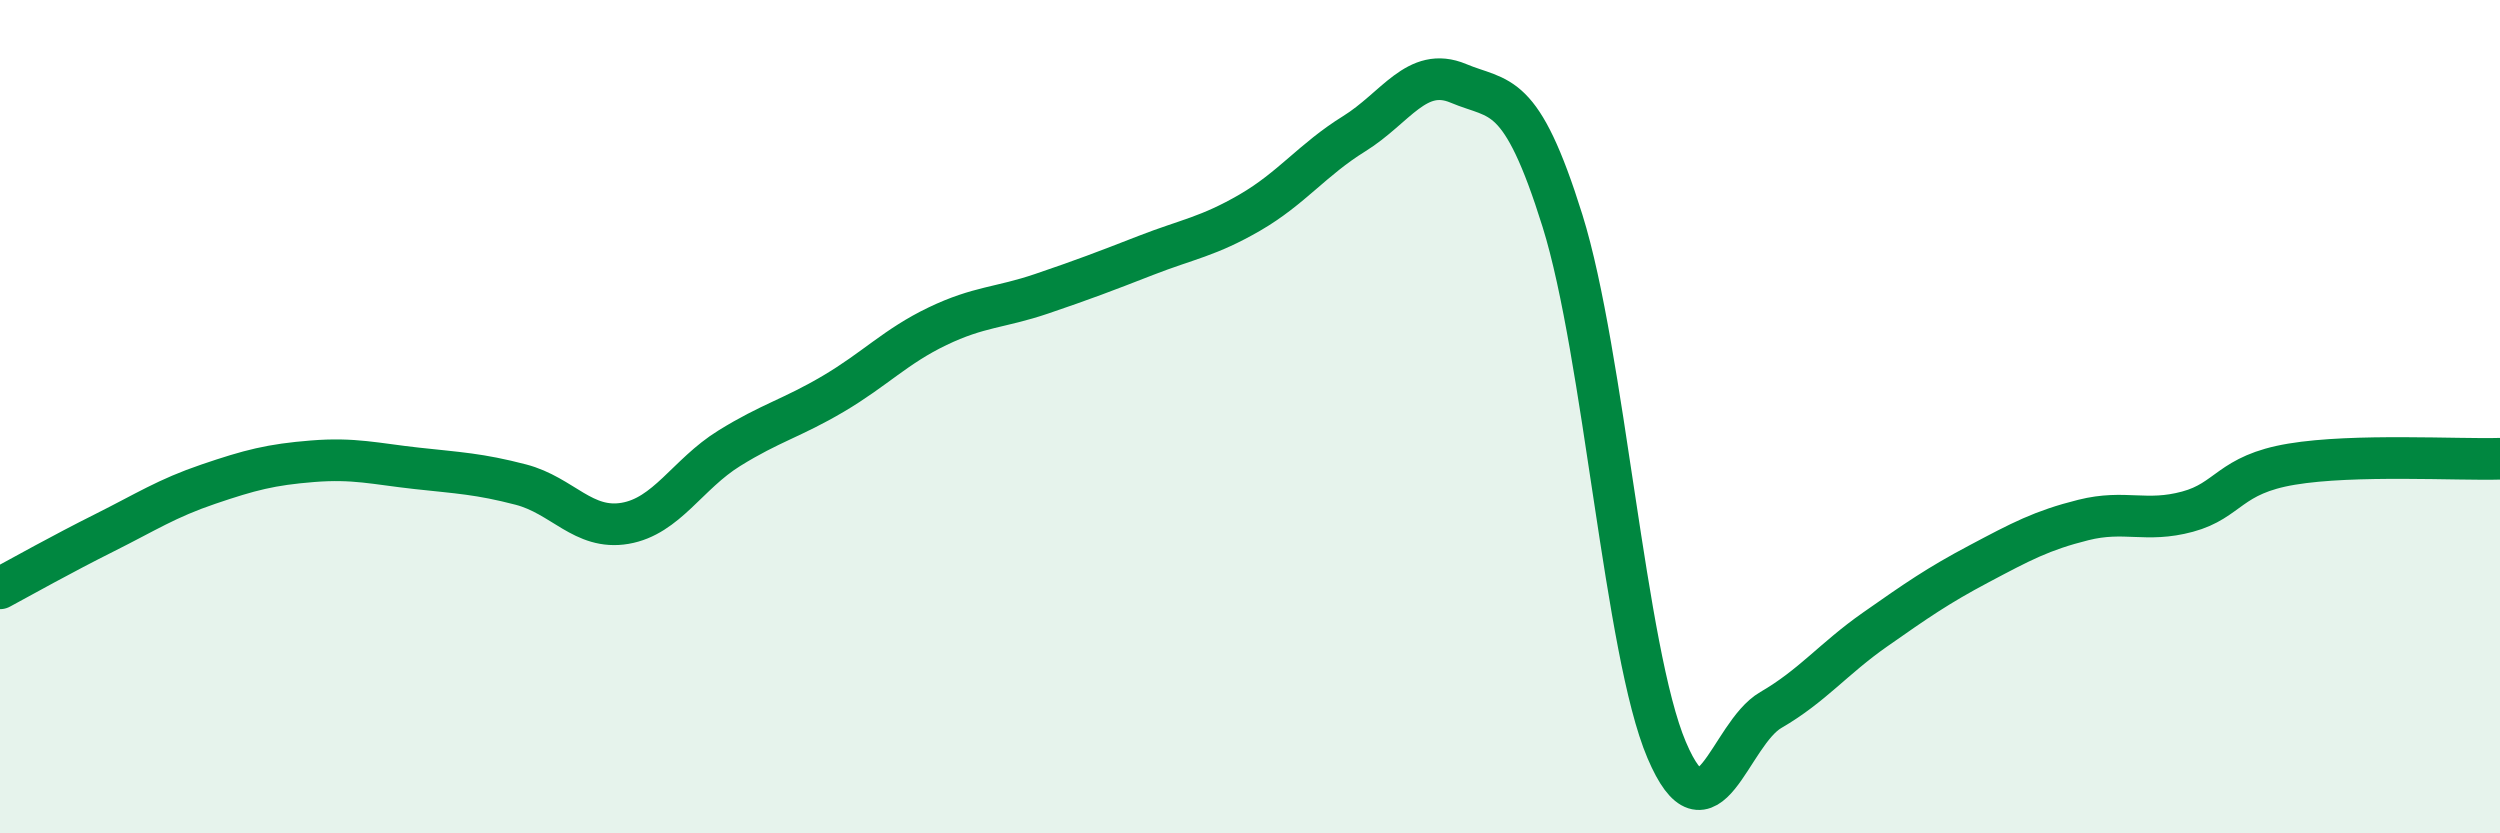 
    <svg width="60" height="20" viewBox="0 0 60 20" xmlns="http://www.w3.org/2000/svg">
      <path
        d="M 0,14.12 C 0.5,13.85 1.5,13.29 2.5,12.79 C 3.5,12.29 4,11.96 5,11.62 C 6,11.28 6.5,11.15 7.5,11.07 C 8.5,10.99 9,11.13 10,11.24 C 11,11.35 11.5,11.37 12.5,11.63 C 13.5,11.89 14,12.73 15,12.56 C 16,12.39 16.5,11.38 17.5,10.76 C 18.5,10.14 19,10.04 20,9.45 C 21,8.86 21.5,8.31 22.5,7.83 C 23.5,7.35 24,7.39 25,7.05 C 26,6.71 26.5,6.52 27.5,6.13 C 28.5,5.74 29,5.68 30,5.1 C 31,4.52 31.5,3.83 32.5,3.21 C 33.5,2.59 34,1.58 35,2 C 36,2.42 36.5,2.1 37.5,5.3 C 38.5,8.5 39,15.65 40,18 C 41,20.35 41.5,17.62 42.5,17.04 C 43.5,16.46 44,15.81 45,15.11 C 46,14.41 46.5,14.06 47.5,13.53 C 48.5,13 49,12.73 50,12.48 C 51,12.23 51.5,12.55 52.5,12.28 C 53.5,12.01 53.5,11.39 55,11.14 C 56.5,10.89 59,11.04 60,11.01L60 20L0 20Z"
        fill="#008740"
        opacity="0.1"
        stroke-linecap="round"
        stroke-linejoin="round"
      />
      <path
        d="M 0,14.12 C 0.5,13.85 1.5,13.29 2.5,12.79 C 3.5,12.29 4,11.96 5,11.62 C 6,11.28 6.5,11.15 7.5,11.07 C 8.5,10.99 9,11.13 10,11.24 C 11,11.35 11.5,11.37 12.5,11.63 C 13.5,11.89 14,12.73 15,12.56 C 16,12.39 16.5,11.38 17.5,10.76 C 18.5,10.14 19,10.04 20,9.45 C 21,8.86 21.5,8.31 22.5,7.83 C 23.5,7.35 24,7.39 25,7.05 C 26,6.71 26.5,6.52 27.5,6.13 C 28.5,5.74 29,5.68 30,5.1 C 31,4.52 31.5,3.83 32.5,3.21 C 33.5,2.59 34,1.58 35,2 C 36,2.42 36.5,2.1 37.5,5.3 C 38.5,8.5 39,15.65 40,18 C 41,20.35 41.5,17.62 42.5,17.04 C 43.5,16.46 44,15.81 45,15.11 C 46,14.41 46.5,14.06 47.5,13.53 C 48.5,13 49,12.73 50,12.48 C 51,12.23 51.5,12.55 52.5,12.28 C 53.5,12.01 53.5,11.39 55,11.14 C 56.5,10.89 59,11.04 60,11.01"
        stroke="#008740"
        stroke-width="1"
        fill="none"
        stroke-linecap="round"
        stroke-linejoin="round"
      />
    </svg>
  